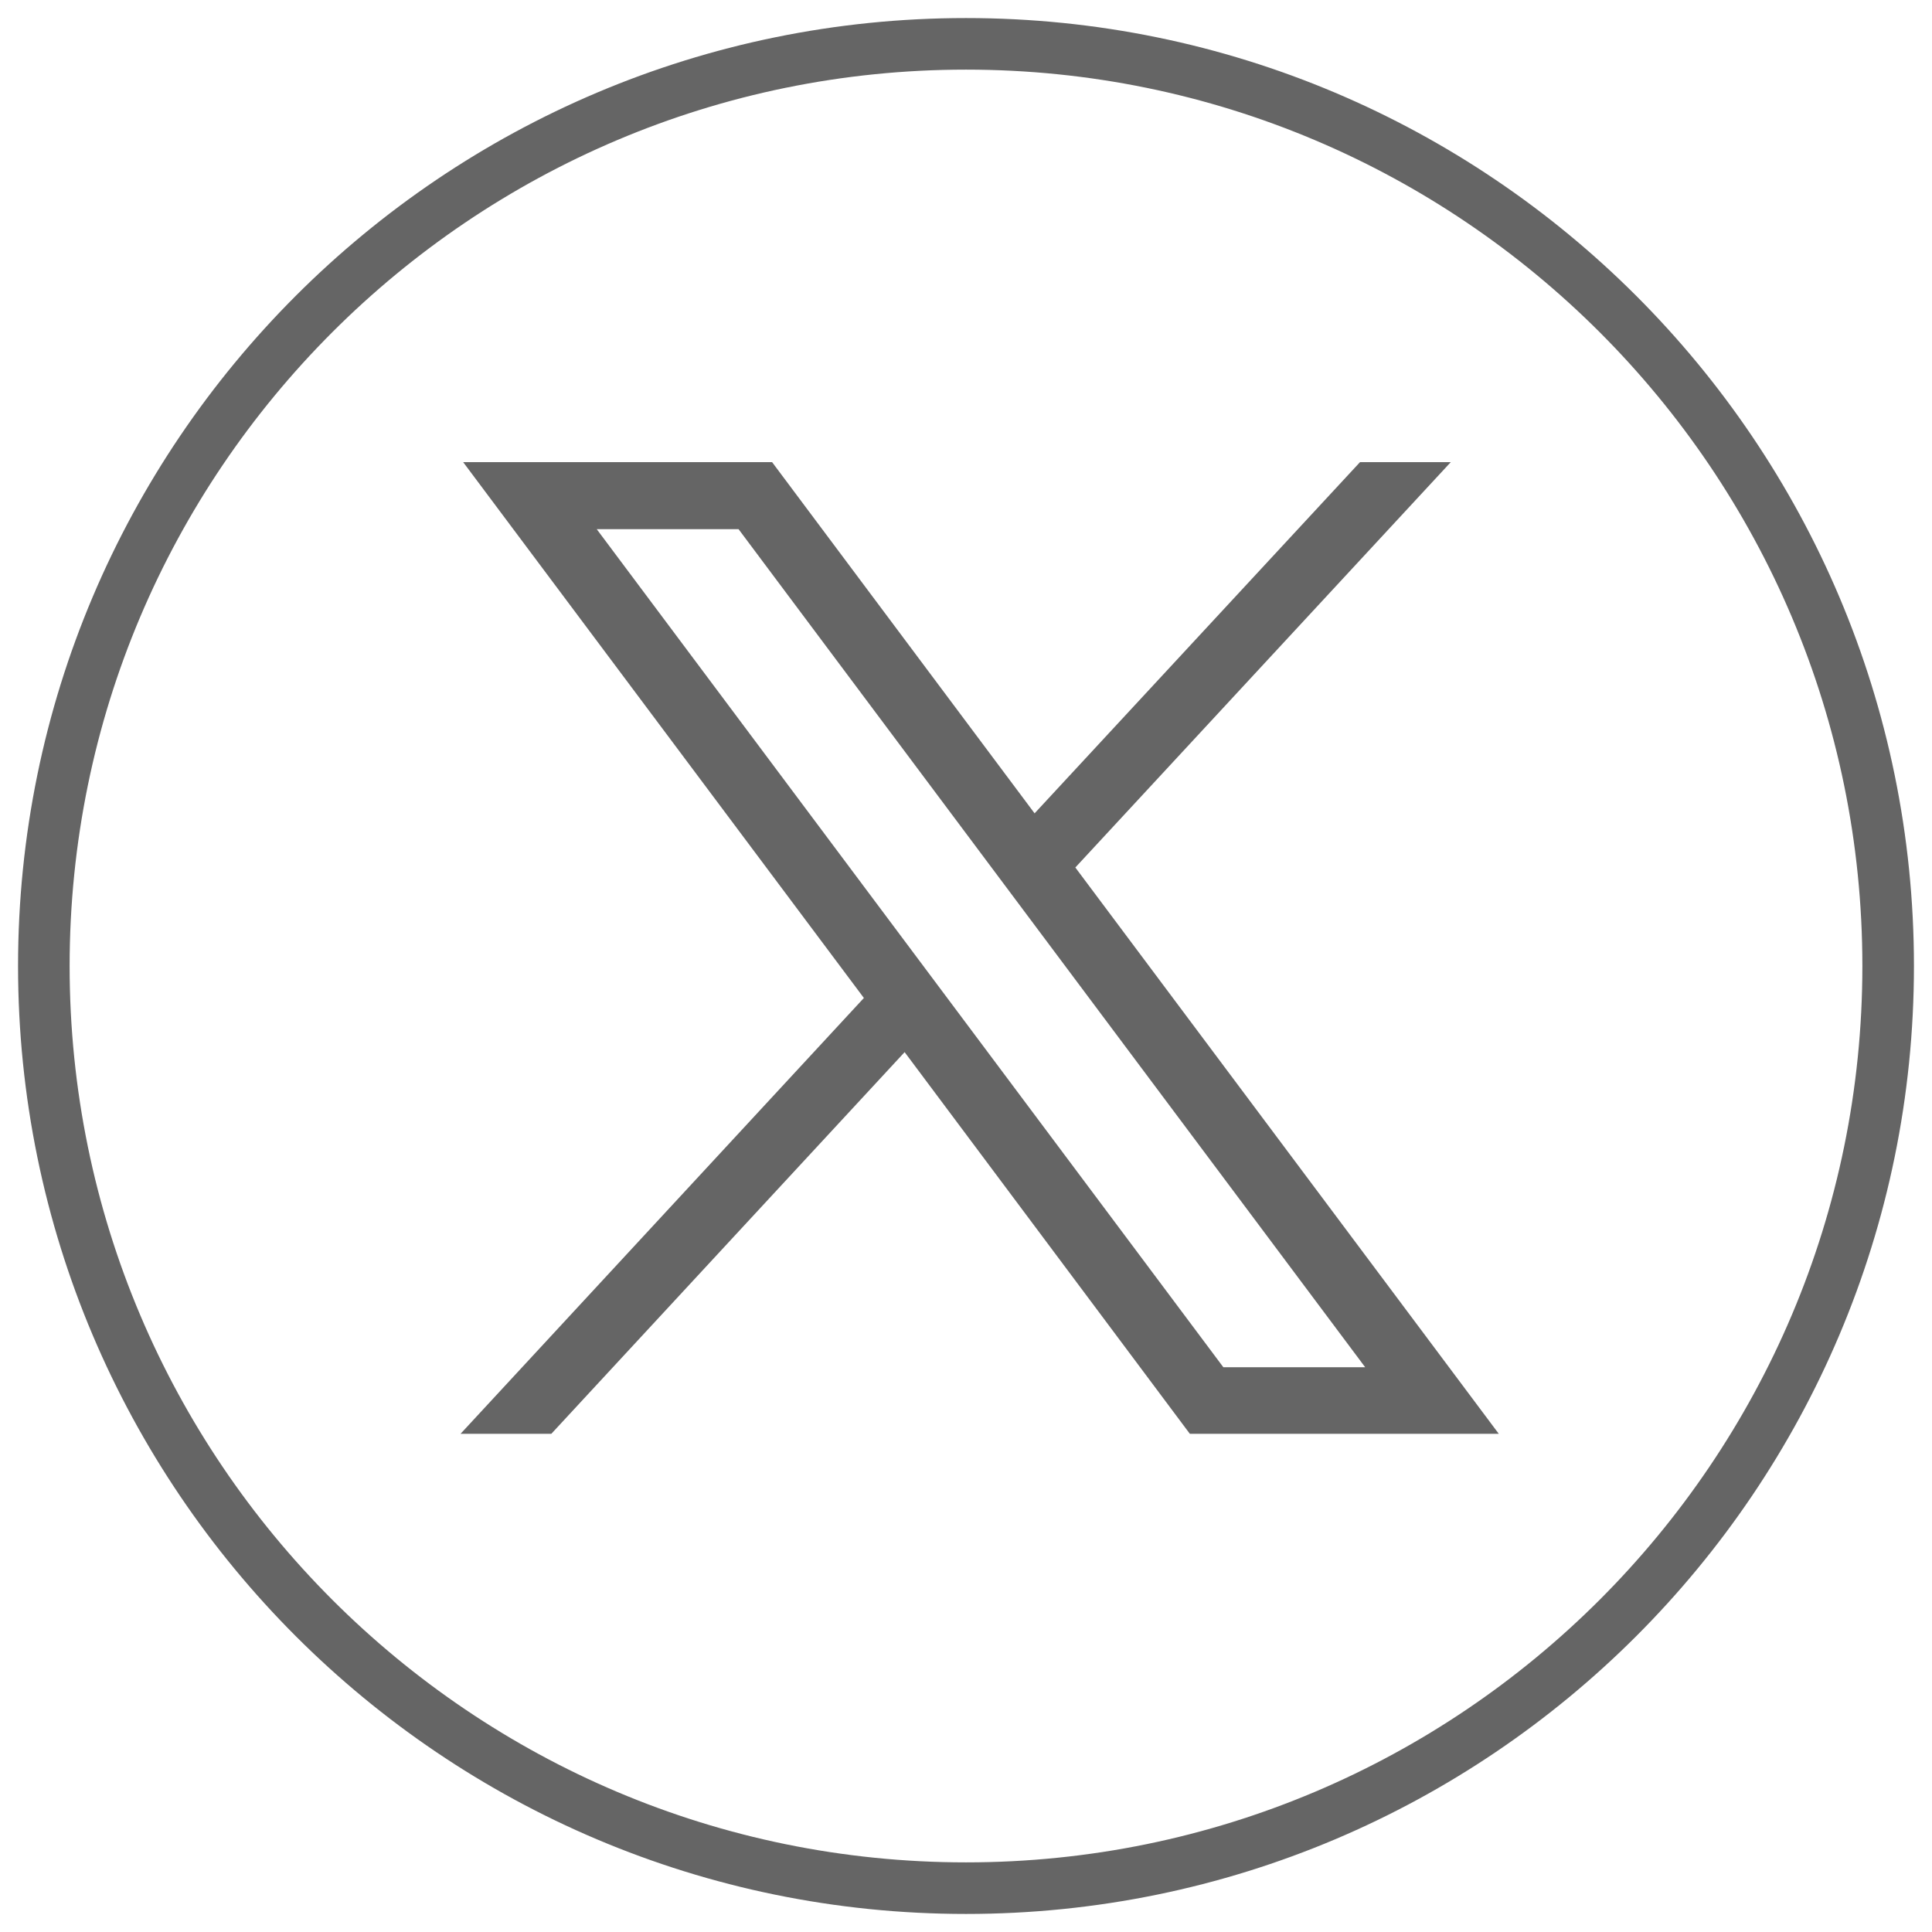 <?xml version="1.0" encoding="UTF-8"?>
<svg id="Layer_2" data-name="Layer 2" xmlns="http://www.w3.org/2000/svg" width="37.46" height="37.46" xmlns:xlink="http://www.w3.org/1999/xlink" viewBox="0 0 37.46 37.46">
  <defs>
    <style>
      .cls-1 {
        stroke: #656565;
        stroke-miterlimit: 10;
      }

      .cls-1, .cls-2 {
        fill: none;
      }

      .cls-2, .cls-3 {
        stroke-width: 0px;
      }

      .cls-4 {
        clip-path: url(#clippath);
      }

      .cls-3 {
        fill: #656565;
      }
    </style>
    <clipPath id="clippath">
      <rect class="cls-2" width="37.46" height="37.46"/>
    </clipPath>
  </defs>
  <g id="Layer_1-2" data-name="Layer 1">
    <g class="cls-4">
      <path class="cls-1" d="M18.73,36.61c9.87,0,17.88-8.01,17.88-17.88S28.6.85,18.73.85.85,8.86.85,18.73s8.01,17.88,17.88,17.88Z"/>
    </g>
    <g id="svg5">
      <g id="layer1">
        <path id="path1009" class="cls-3" d="M8.98,8.96l7.77,10.39-7.82,8.45h1.76l6.85-7.4,5.53,7.4h5.99l-8.21-10.98,7.28-7.86h-1.76l-6.31,6.81-5.09-6.81h-5.99ZM11.57,10.26h2.75l12.15,16.25h-2.75L11.57,10.26Z"/>
      </g>
    </g>
  </g>
</svg>